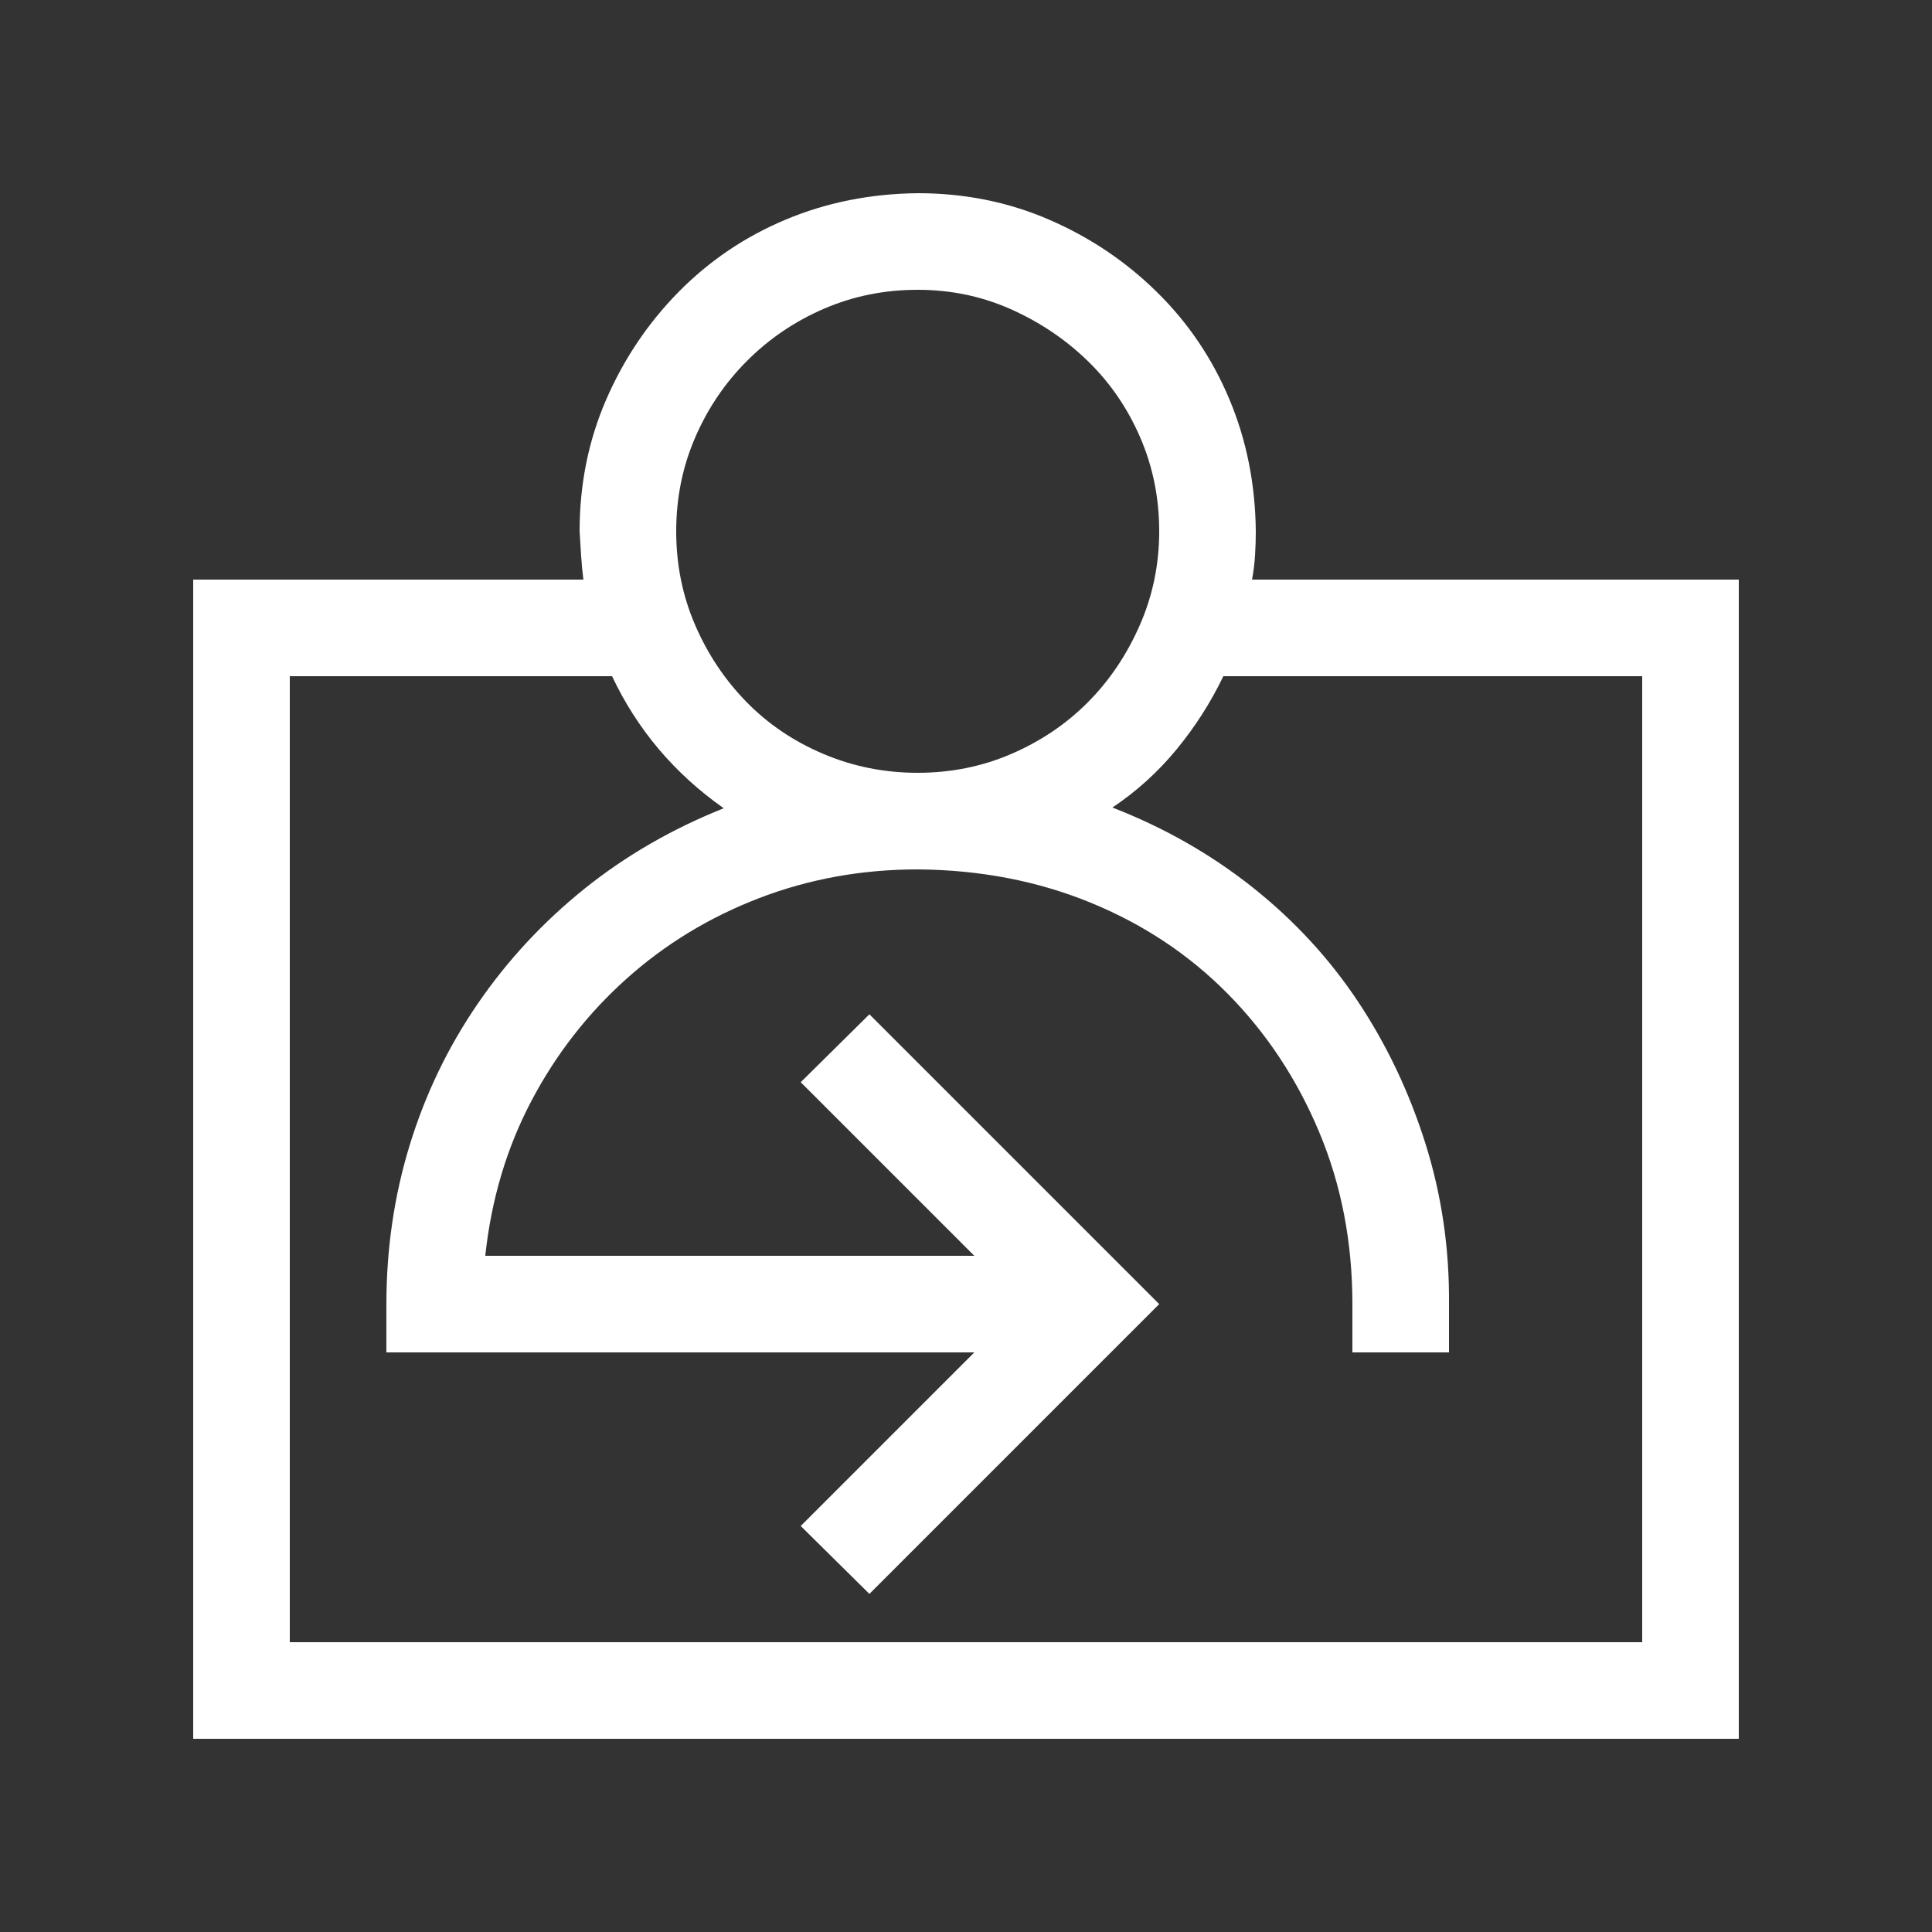 <svg width="40" height="40" viewBox="0 0 40 40" fill="none" xmlns="http://www.w3.org/2000/svg">
<rect x="0" y="0" width="40" height="40" fill="#333333" stroke="none"/>
<path d="M36 12V36H4V12H12.078C12.057 11.833 12.042 11.667 12.031 11.5C12.021 11.333 12.01 11.167 12 11C12 10.031 12.182 9.125 12.547 8.281C12.912 7.438 13.412 6.693 14.047 6.047C14.682 5.401 15.422 4.901 16.266 4.547C17.109 4.193 18.021 4.01 19 4C19.969 4 20.875 4.182 21.719 4.547C22.562 4.911 23.307 5.411 23.953 6.047C24.599 6.682 25.099 7.422 25.453 8.266C25.807 9.109 25.99 10.021 26 11C26 11.167 25.995 11.333 25.984 11.5C25.974 11.667 25.953 11.833 25.922 12H36ZM19 6C18.312 6 17.667 6.13 17.062 6.391C16.458 6.651 15.927 7.01 15.469 7.469C15.01 7.927 14.651 8.458 14.391 9.062C14.13 9.667 14 10.312 14 11C14 11.688 14.13 12.333 14.391 12.938C14.651 13.542 15.005 14.073 15.453 14.531C15.901 14.99 16.432 15.349 17.047 15.609C17.662 15.87 18.312 16 19 16C19.688 16 20.333 15.87 20.938 15.609C21.542 15.349 22.068 14.995 22.516 14.547C22.963 14.099 23.323 13.568 23.594 12.953C23.865 12.338 24 11.688 24 11C24 10.312 23.87 9.667 23.609 9.062C23.349 8.458 22.99 7.932 22.531 7.484C22.073 7.036 21.542 6.677 20.938 6.406C20.333 6.135 19.688 6 19 6ZM34 14H25.328C25.068 14.542 24.745 15.047 24.359 15.516C23.974 15.984 23.531 16.385 23.031 16.719C24.104 17.135 25.073 17.688 25.938 18.375C26.802 19.062 27.531 19.854 28.125 20.75C28.719 21.646 29.182 22.625 29.516 23.688C29.849 24.75 30.01 25.854 30 27V28H28V27C28 25.719 27.771 24.531 27.312 23.438C26.854 22.344 26.224 21.391 25.422 20.578C24.62 19.766 23.672 19.135 22.578 18.688C21.484 18.24 20.292 18.01 19 18C17.844 18 16.75 18.198 15.719 18.594C14.688 18.99 13.771 19.547 12.969 20.266C12.167 20.984 11.51 21.828 11 22.797C10.49 23.766 10.172 24.833 10.047 26H20.172L16.578 22.406L18 21L24 27L18 33L16.578 31.594L20.172 28H8V27C8 25.854 8.161 24.755 8.484 23.703C8.807 22.651 9.276 21.677 9.891 20.781C10.505 19.885 11.24 19.094 12.094 18.406C12.948 17.719 13.912 17.162 14.984 16.734C13.963 16.016 13.193 15.104 12.672 14H6V34H34V14Z" fill="white"/>
</svg>
